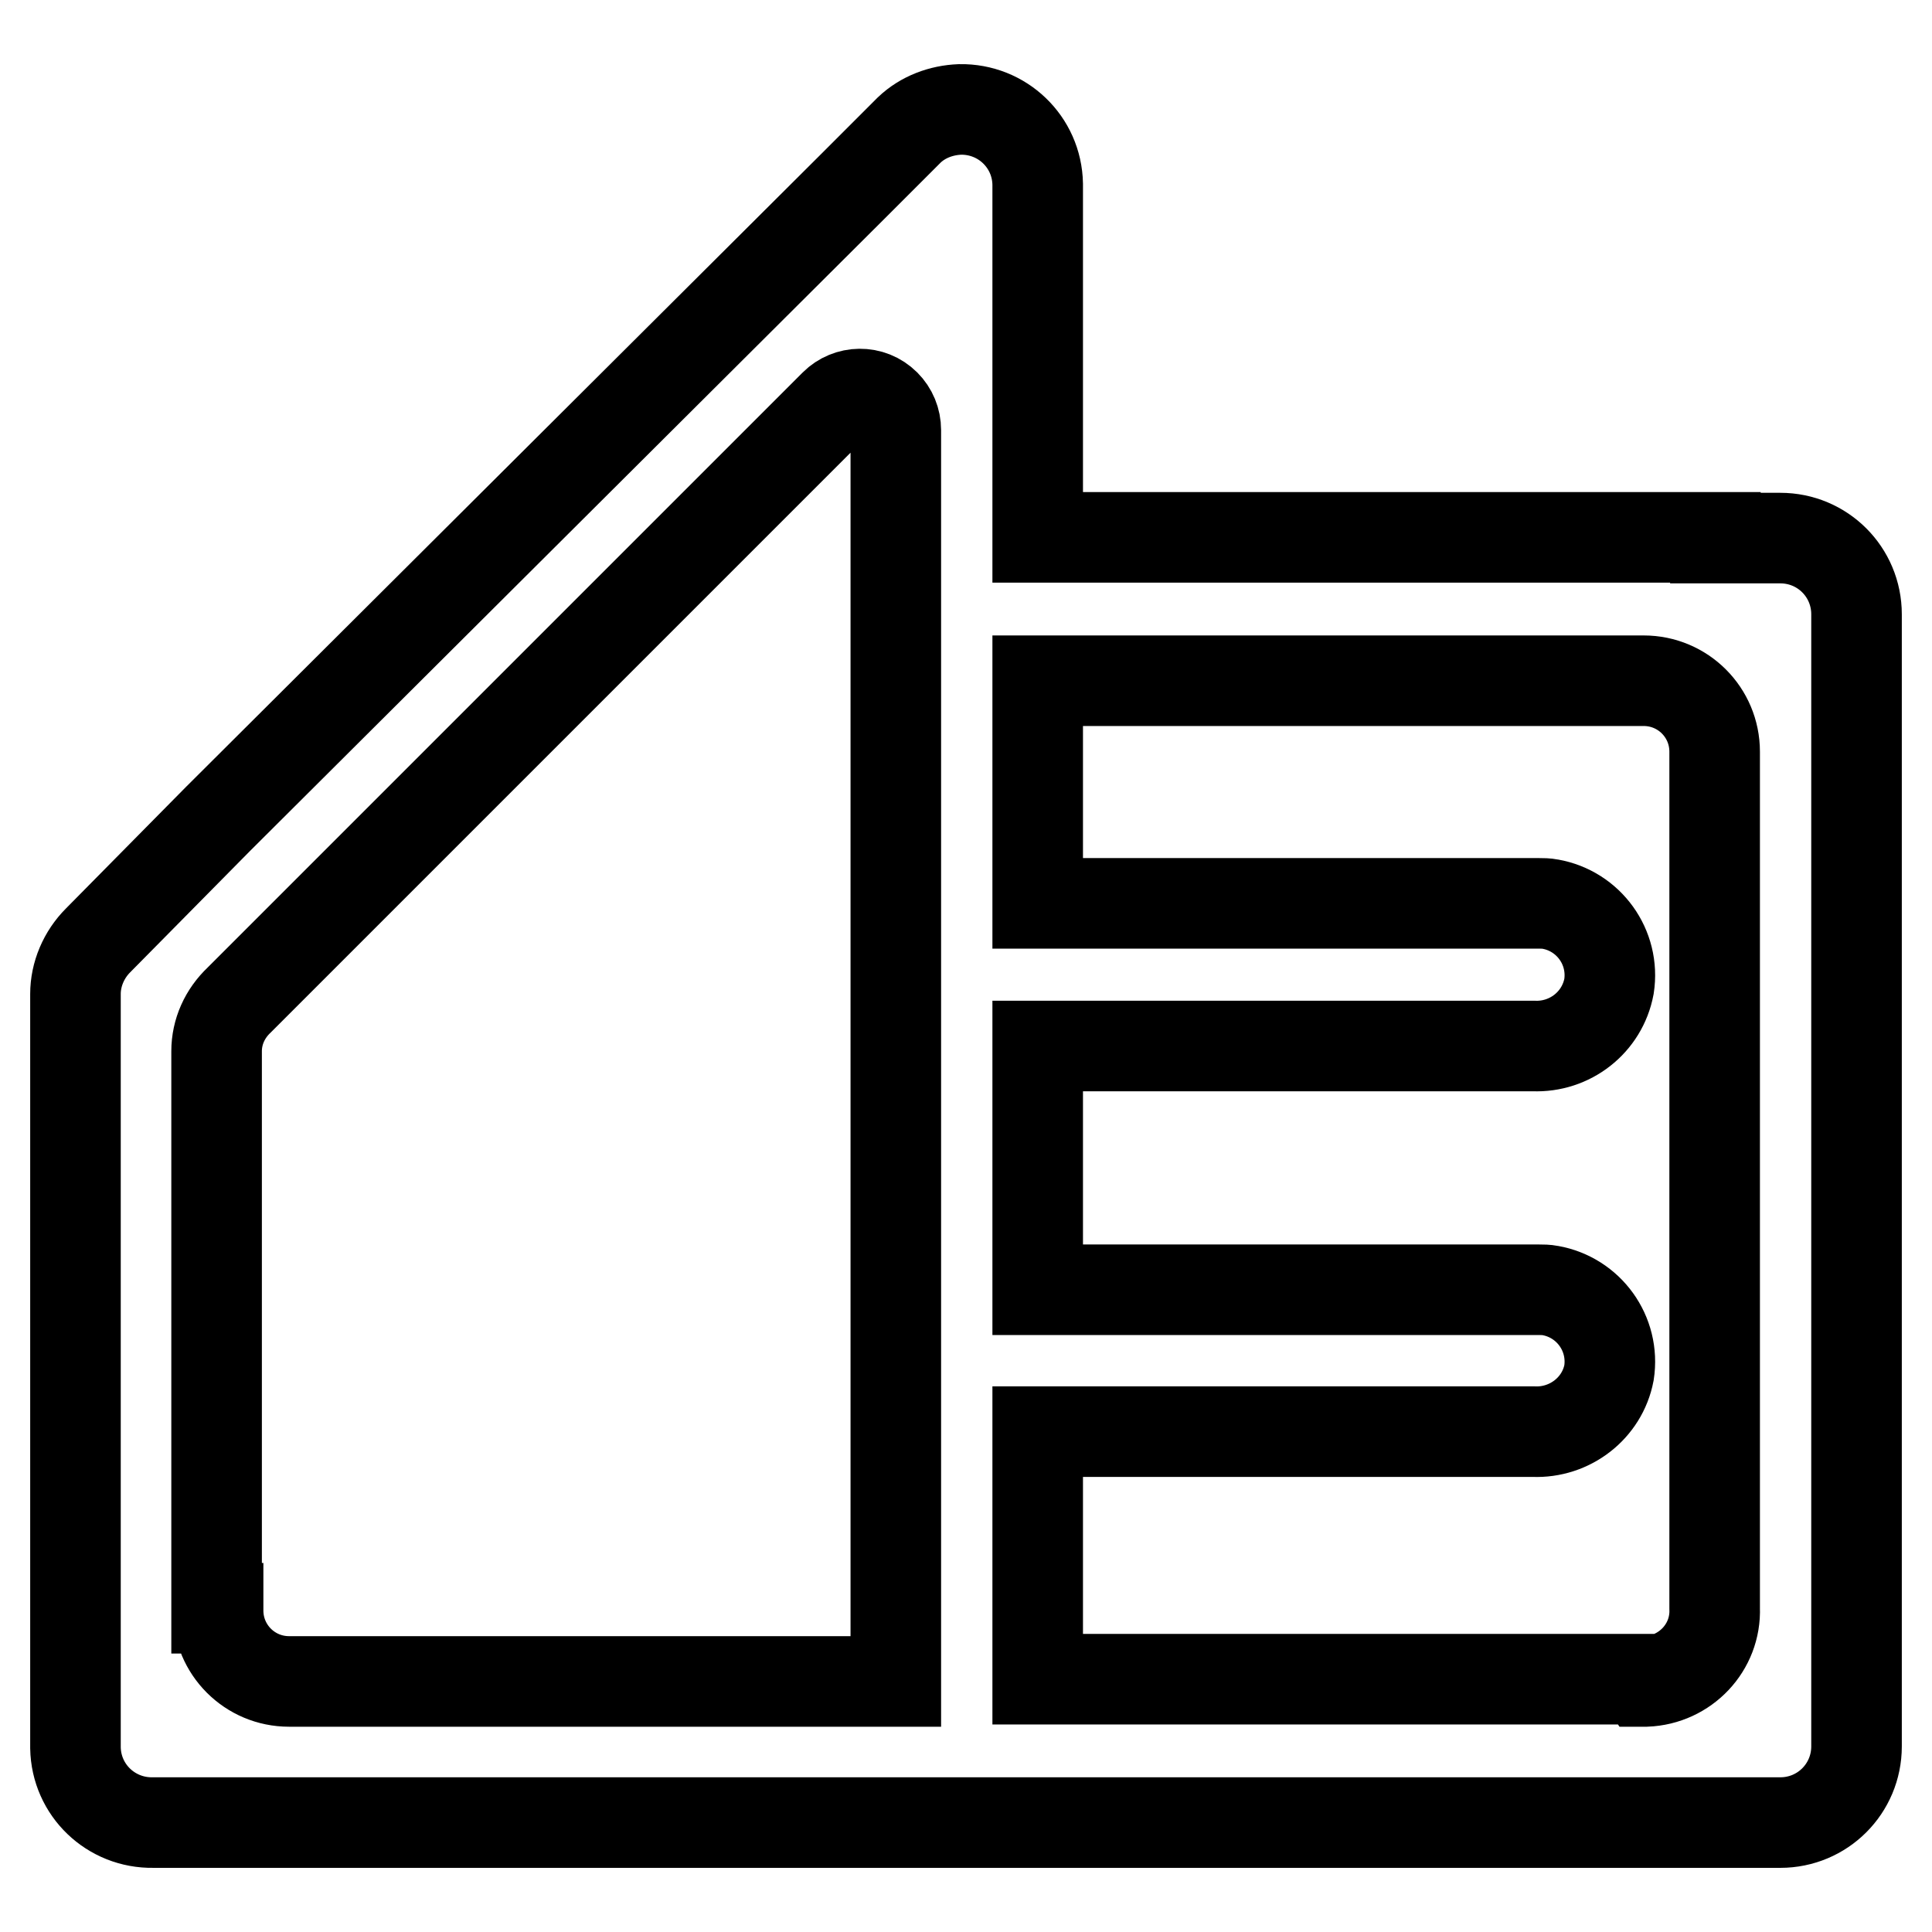 <?xml version="1.0" encoding="utf-8"?>
<!-- Svg Vector Icons : http://www.onlinewebfonts.com/icon -->
<!DOCTYPE svg PUBLIC "-//W3C//DTD SVG 1.1//EN" "http://www.w3.org/Graphics/SVG/1.1/DTD/svg11.dtd">
<svg version="1.1" xmlns="http://www.w3.org/2000/svg" xmlns:xlink="http://www.w3.org/1999/xlink" x="0px" y="0px" viewBox="0 0 256 256" enable-background="new 0 0 256 256" xml:space="preserve">
<g> <path stroke-width="12" fill-opacity="0" stroke="#000000"  d="M227.3,71.2h-89.8V24.4c-0.1-5.6-4.7-10-10.3-9.9c-2.5,0.1-4.9,1-6.7,2.7l-1.6,1.6l-5.7,5.7l-84.3,84 L13,124.6c-1.9,1.9-3,4.5-3,7.1v99.9c0.1,5.6,4.7,10,10.3,9.9h215.6c5.6,0,10.1-4.5,10.1-10.1v-150c0-5.6-4.5-10.1-10.1-10.1l0,0 H227.3z M28.7,213.1v-73.8c0-2.6,1.1-5,3-6.8l78.9-78.9c1.8-1.8,4.8-1.9,6.7,0c0.9,0.9,1.4,2.1,1.4,3.4v165.8H38.3 c-5.2,0-9.4-4.2-9.4-9.4c0-0.1,0-0.2,0-0.3H28.7z M217.6,222.5h-80.1v-32.8h65.7c4.8,0.2,9.1-3.1,10-7.8c0.8-5.2-2.7-10-7.8-10.9 c-0.5-0.1-1-0.1-1.5-0.1h-66.4v-32.3h65.7c4.8,0.2,9.1-3.1,10-7.9c0.8-5.2-2.7-10-7.8-10.9c-0.5-0.1-1-0.1-1.5-0.1h-66.4V90.2h80.3 c5.2,0,9.4,4.2,9.4,9.4l0,0v113.5c0.2,5.2-3.9,9.5-9.1,9.7c-0.1,0-0.2,0-0.3,0L217.6,222.5z"/></g>
</svg>
